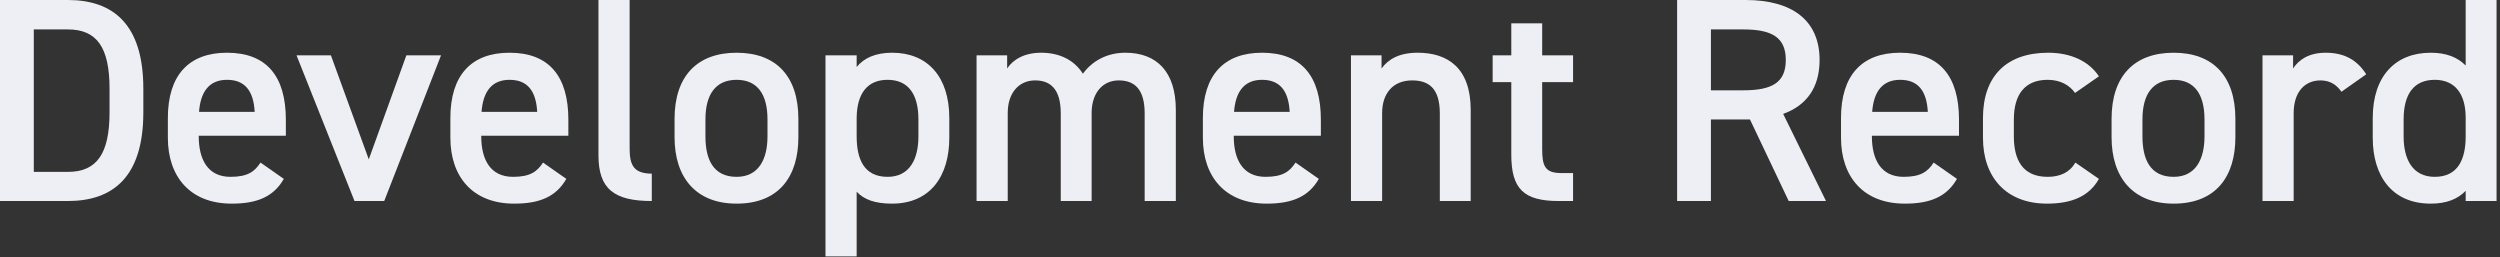 <svg width="738" height="76" viewBox="0 0 738 76" fill="none" xmlns="http://www.w3.org/2000/svg">
<rect x="0" y="0" width="738" height="76" fill="#333333" stroke="none"/>
<path d="M20.038 59.34C33.368 59.34 42.312 52.202 42.312 33.196V26.144C42.312 7.138 33.368 0 20.038 0H0V59.34H20.038ZM20.038 50.74H9.976V8.686H20.038C28.552 8.686 32.336 13.932 32.336 26.144V33.196C32.336 45.408 28.552 50.74 20.038 50.74Z" fill="#EDEFF4"/>
<path d="M76.902 47.988C75.182 50.654 73.118 52.202 68.044 52.202C61.25 52.202 58.67 46.956 58.67 40.248V40.076H84.384V35.346C84.384 22.618 78.794 15.566 67.012 15.566C55.746 15.566 49.554 22.188 49.554 34.83V40.678C49.554 52.116 56.09 60.114 68.388 60.114C75.956 60.114 80.772 58.05 83.782 52.804L76.902 47.988ZM67.012 23.564C72.258 23.564 74.838 26.746 75.182 33.024H58.756C59.186 27.176 61.68 23.564 67.012 23.564Z" fill="#EDEFF4"/>
<path d="M119.957 16.34L108.863 47.042L97.683 16.34H87.535L104.649 59.34H113.421L130.191 16.34H119.957Z" fill="#EDEFF4"/>
<path d="M160.299 47.988C158.579 50.654 156.515 52.202 151.441 52.202C144.647 52.202 142.067 46.956 142.067 40.248V40.076H167.781V35.346C167.781 22.618 162.191 15.566 150.409 15.566C139.143 15.566 132.951 22.188 132.951 34.83V40.678C132.951 52.116 139.487 60.114 151.785 60.114C159.353 60.114 164.169 58.05 167.179 52.804L160.299 47.988ZM150.409 23.564C155.655 23.564 158.235 26.746 158.579 33.024H142.153C142.583 27.176 145.077 23.564 150.409 23.564Z" fill="#EDEFF4"/>
<path d="M176.665 45.838C176.665 55.728 181.223 59.34 192.403 59.34V51.256C186.727 51.256 185.867 48.332 185.867 43.688V0H176.665V45.838Z" fill="#EDEFF4"/>
<path d="M235.68 35.088C235.68 22.446 229.058 15.566 217.448 15.566C205.838 15.566 199.13 22.446 199.13 35.088V40.506C199.13 52.374 205.408 60.114 217.448 60.114C230.09 60.114 235.68 51.944 235.68 40.506V35.088ZM217.448 52.202C210.482 52.202 208.246 46.956 208.246 40.248V35.26C208.246 27.864 211.256 23.564 217.448 23.564C223.554 23.564 226.564 27.778 226.564 35.26V40.248C226.564 46.956 223.984 52.202 217.448 52.202Z" fill="#EDEFF4"/>
<path d="M280.234 34.83C280.234 22.532 273.698 15.566 263.378 15.566C258.476 15.566 255.036 17.114 252.886 19.78V16.34H243.684V75.68H252.886V56.588C255.036 58.91 258.304 60.114 263.292 60.114C274.73 60.114 280.234 51.858 280.234 40.678V34.83ZM262.002 52.202C255.036 52.202 252.886 46.956 252.886 40.248V34.744C252.972 27.692 255.982 23.564 262.002 23.564C268.108 23.564 271.118 27.778 271.118 35.26V40.248C271.118 46.956 268.538 52.202 262.002 52.202Z" fill="#EDEFF4"/>
<path d="M288.28 59.34H297.482V33.368C297.482 27.348 300.836 23.736 305.566 23.736C309.952 23.736 313.134 26.144 313.134 33.454V59.34H322.25V32.938C322.422 27.176 325.69 23.736 330.248 23.736C334.978 23.736 337.902 26.402 337.902 33.454V59.34H347.104V32.422C347.104 21.242 341.514 15.566 332.226 15.566C326.894 15.566 322.508 17.888 319.67 21.758C317.09 17.716 312.79 15.566 307.372 15.566C302.298 15.566 299.03 17.63 297.31 20.21V16.34H288.28V59.34Z" fill="#EDEFF4"/>
<path d="M382.437 47.988C380.717 50.654 378.653 52.202 373.579 52.202C366.785 52.202 364.205 46.956 364.205 40.248V40.076H389.919V35.346C389.919 22.618 384.329 15.566 372.547 15.566C361.281 15.566 355.089 22.188 355.089 34.83V40.678C355.089 52.116 361.625 60.114 373.923 60.114C381.491 60.114 386.307 58.05 389.317 52.804L382.437 47.988ZM372.547 23.564C377.793 23.564 380.373 26.746 380.717 33.024H364.291C364.721 27.176 367.215 23.564 372.547 23.564Z" fill="#EDEFF4"/>
<path d="M398.803 59.34H408.005V33.368C408.005 27.606 411.188 23.736 416.863 23.736C421.594 23.736 425.033 25.886 425.033 33.454V59.34H434.15V32.422C434.15 20.038 427.355 15.566 418.497 15.566C412.822 15.566 409.725 17.63 407.833 20.21V16.34H398.803V59.34Z" fill="#EDEFF4"/>
<path d="M440.631 24.252H446.135V45.666C446.135 55.814 449.833 59.34 460.153 59.34H464.367V51.084H460.841C456.025 51.084 455.251 48.934 455.251 43.946V24.252H464.367V16.34H455.251V6.88H446.135V16.34H440.631V24.252Z" fill="#EDEFF4"/>
<path d="M539.034 59.34L526.392 33.626C533.272 31.132 537.142 25.886 537.142 17.716C537.142 5.934 528.972 0 515.298 0H495.088V59.34H505.064V35.26H516.588L528.026 59.34H539.034ZM505.064 26.66V8.686H514.61C523.038 8.686 527.166 11.008 527.166 17.716C527.166 24.424 523.038 26.66 514.61 26.66H505.064Z" fill="#EDEFF4"/>
<path d="M570.814 47.988C569.094 50.654 567.03 52.202 561.956 52.202C555.162 52.202 552.582 46.956 552.582 40.248V40.076H578.296V35.346C578.296 22.618 572.706 15.566 560.924 15.566C549.658 15.566 543.466 22.188 543.466 34.83V40.678C543.466 52.116 550.002 60.114 562.3 60.114C569.868 60.114 574.684 58.05 577.694 52.804L570.814 47.988ZM560.924 23.564C566.17 23.564 568.75 26.746 569.094 33.024H552.668C553.098 27.176 555.592 23.564 560.924 23.564Z" fill="#EDEFF4"/>
<path d="M612.636 47.988C611.002 50.912 608.078 52.202 604.466 52.202C596.898 52.202 594.49 46.956 594.49 40.248V35.26C594.49 27.864 597.758 23.564 604.466 23.564C608.164 23.564 610.916 25.112 612.55 27.434L619.602 22.532C616.592 17.974 611.174 15.566 604.638 15.566C592.34 15.566 585.374 22.446 585.374 34.83V40.678C585.374 52.374 592.254 60.114 604.294 60.114C611.69 60.114 616.764 57.878 619.602 52.804L612.636 47.988Z" fill="#EDEFF4"/>
<path d="M659.885 35.088C659.885 22.446 653.263 15.566 641.653 15.566C630.043 15.566 623.335 22.446 623.335 35.088V40.506C623.335 52.374 629.613 60.114 641.653 60.114C654.295 60.114 659.885 51.944 659.885 40.506V35.088ZM641.653 52.202C634.687 52.202 632.451 46.956 632.451 40.248V35.26C632.451 27.864 635.461 23.564 641.653 23.564C647.759 23.564 650.769 27.778 650.769 35.26V40.248C650.769 46.956 648.189 52.202 641.653 52.202Z" fill="#EDEFF4"/>
<path d="M698.505 21.93C695.839 17.716 692.055 15.566 686.551 15.566C681.477 15.566 678.553 17.716 676.919 20.21V16.34H667.889V59.34H677.091V33.368C677.091 27.176 680.359 23.736 685.003 23.736C687.927 23.736 689.819 25.112 691.195 27.09L698.505 21.93Z" fill="#EDEFF4"/>
<path d="M727.867 19.35C725.459 16.856 722.019 15.566 717.547 15.566C707.141 15.566 700.433 22.446 700.433 34.83V40.678C700.433 51.944 706.109 60.114 717.547 60.114C722.277 60.114 725.545 58.738 727.867 56.33V59.34H736.983V0H727.867V19.35ZM718.751 52.202C712.129 52.202 709.549 46.956 709.549 40.248V35.26C709.549 27.778 712.559 23.564 718.751 23.564C724.685 23.564 727.867 27.692 727.867 34.744V40.248C727.867 46.956 725.631 52.202 718.751 52.202Z" fill="#EDEFF4"/>
</svg>
